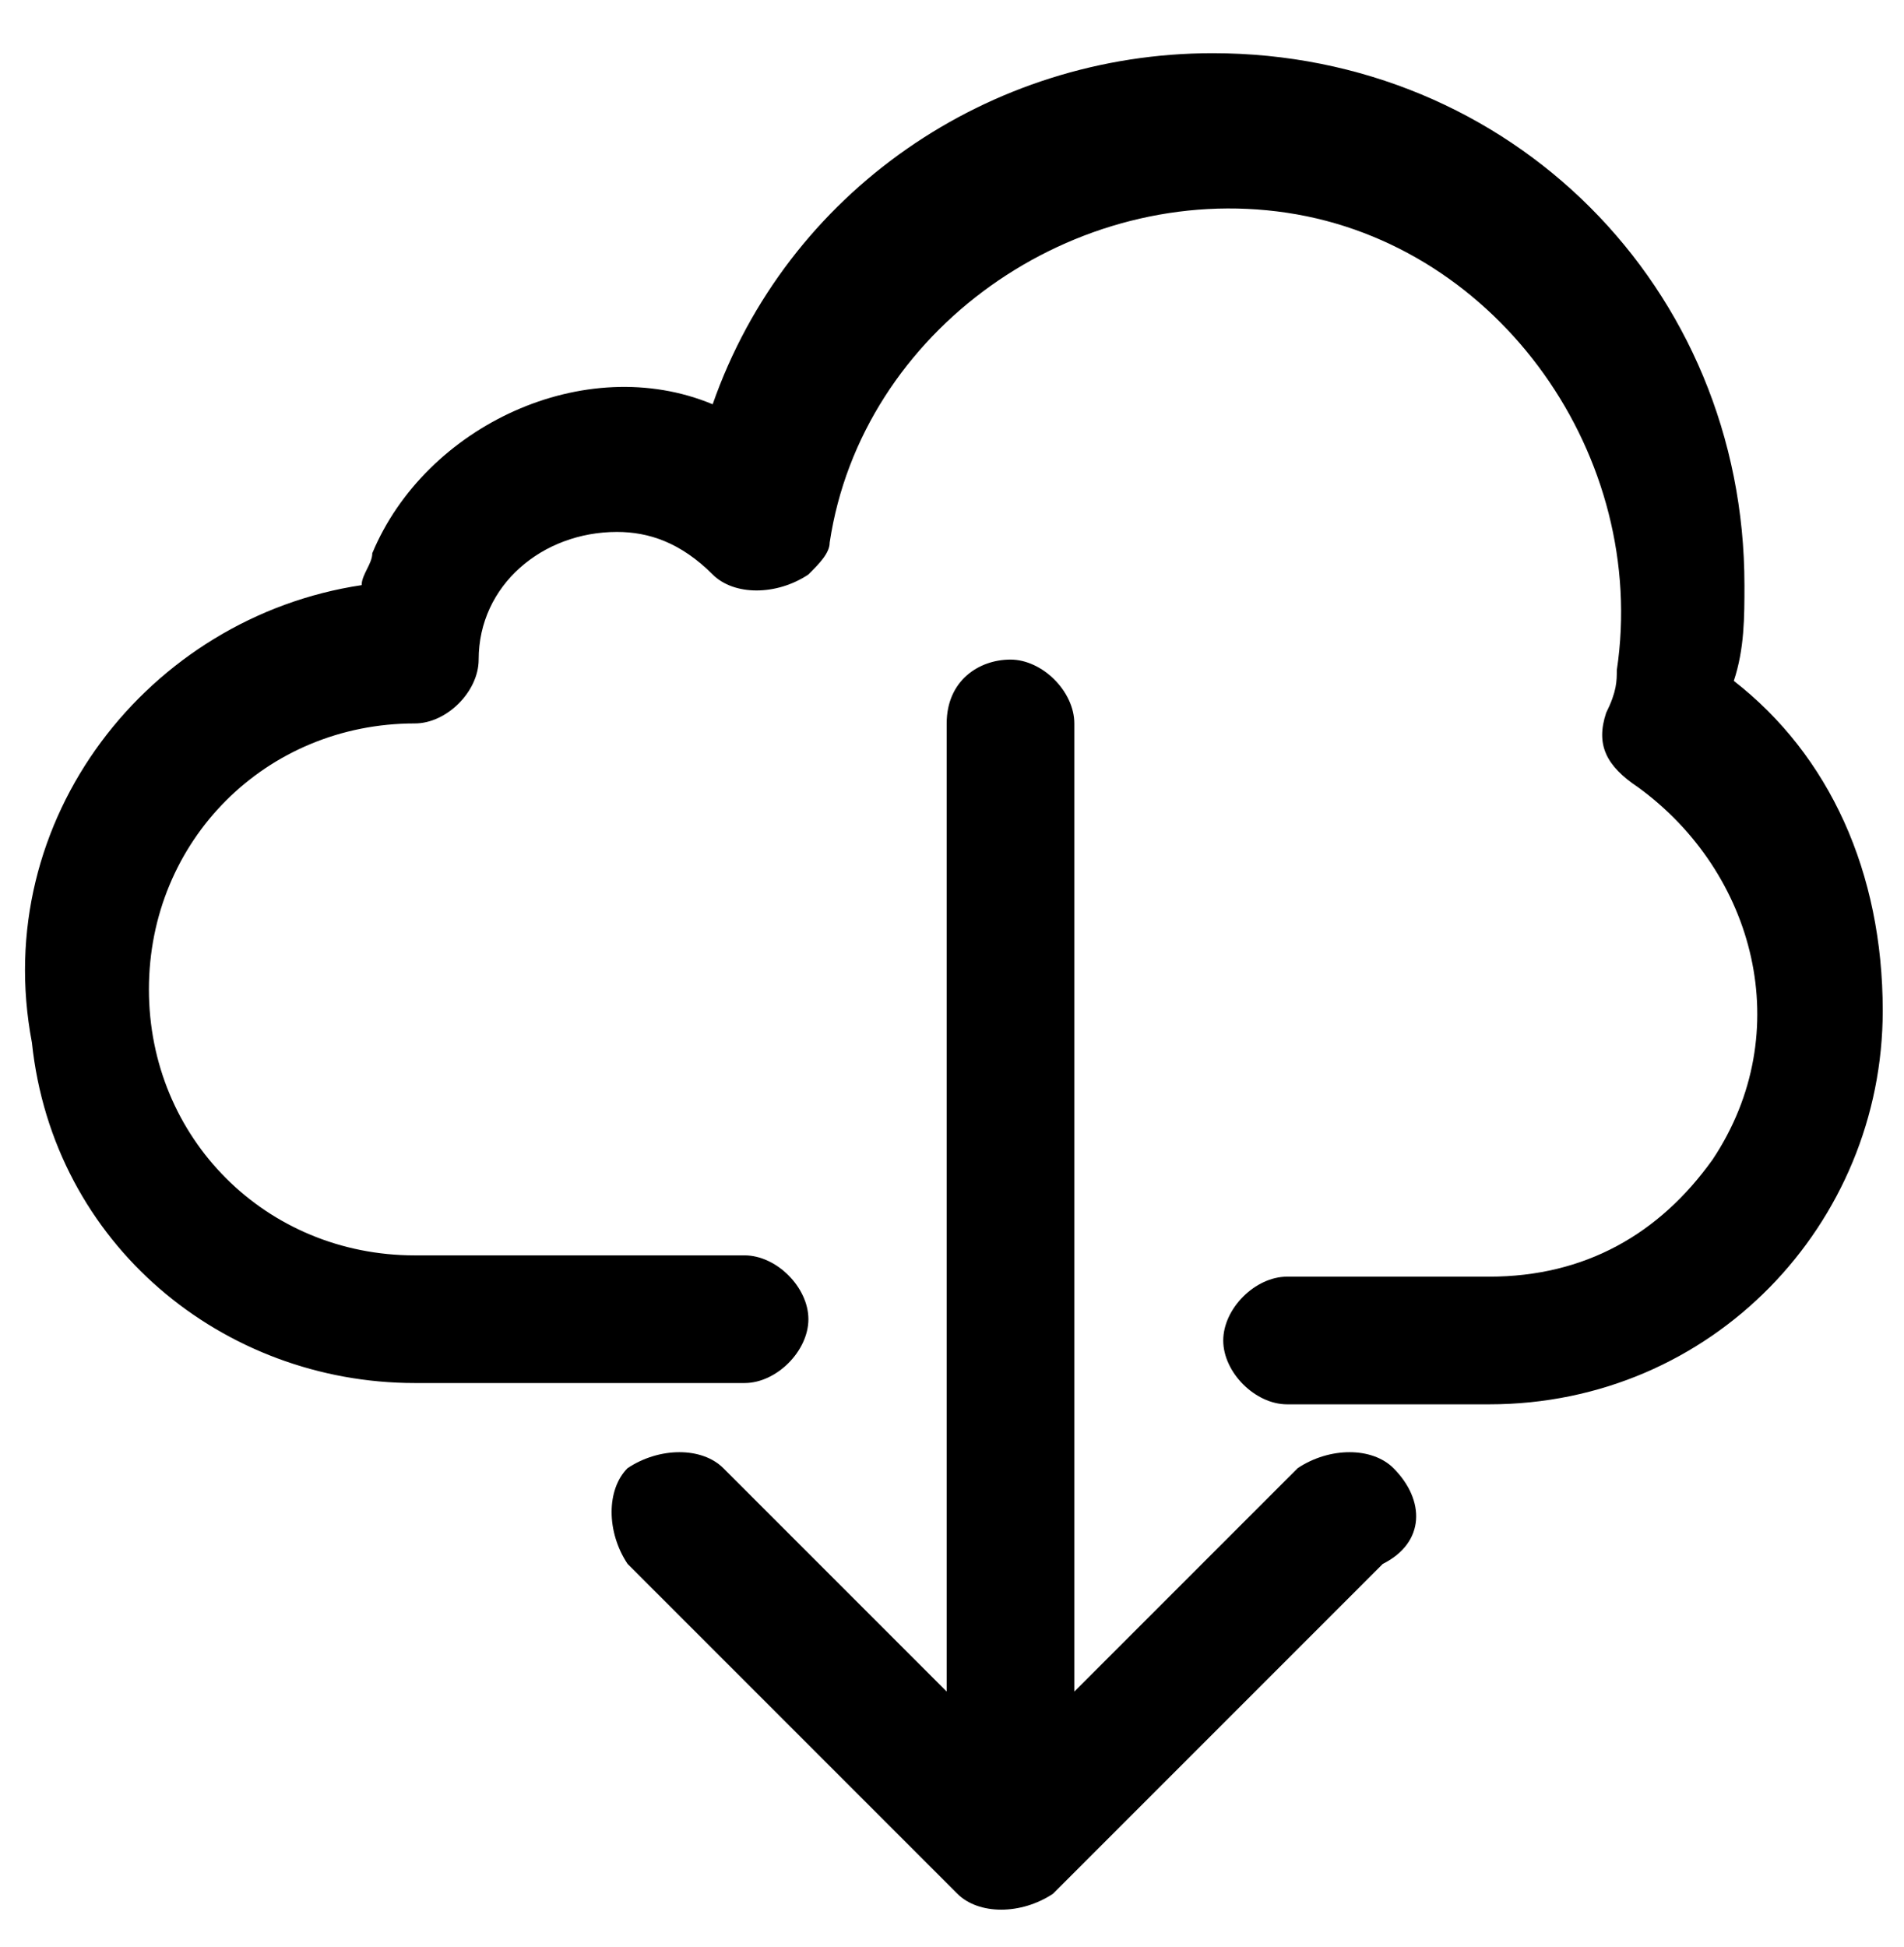 <?xml version="1.0" encoding="utf-8"?>
<!-- Generator: Adobe Illustrator 21.1.0, SVG Export Plug-In . SVG Version: 6.00 Build 0)  -->
<svg version="1.1" id="Layer_1" xmlns="http://www.w3.org/2000/svg" xmlns:xlink="http://www.w3.org/1999/xlink" x="0px" y="0px"
	 viewBox="0 0 17.9 18.3" style="enable-background:new 0 0 17.9 18.3;" xml:space="preserve">
<path d="M16.3,6.4c0.1-0.3,0.1-0.6,0.1-0.9c0-2.8-2.2-5-5-5c-2.1,0-4,1.3-4.7,3.3C5.5,3.3,4,4,3.5,5.2c0,0.1-0.1,0.2-0.1,0.3
	c-2,0.3-3.5,2.2-3.1,4.3C0.5,11.7,2.1,13,3.9,13h3.1c0.3,0,0.6-0.3,0.6-0.6s-0.3-0.6-0.6-0.6H3.9c-1.4,0-2.5-1.1-2.5-2.5
	s1.1-2.5,2.5-2.5c0.3,0,0.6-0.3,0.6-0.6c0-0.7,0.6-1.2,1.3-1.2c0.3,0,0.6,0.1,0.9,0.4c0.2,0.2,0.6,0.2,0.9,0
	c0.1-0.1,0.2-0.2,0.2-0.3c0.3-2,2.3-3.4,4.3-3.1c2,0.3,3.4,2.3,3.1,4.3c0,0.1,0,0.2-0.1,0.4c-0.1,0.3,0,0.5,0.3,0.7
	c1.1,0.8,1.5,2.3,0.7,3.5c-0.5,0.7-1.2,1.1-2.1,1.1h-1.9c-0.3,0-0.6,0.3-0.6,0.6s0.3,0.6,0.6,0.6h1.9c2.1,0,3.7-1.7,3.7-3.7
	C17.7,8.2,17.2,7.1,16.3,6.4z"/>
<path d="M13.1,13.8c-0.2-0.2-0.6-0.2-0.9,0l-2.1,2.1V6.8c0-0.3-0.3-0.6-0.6-0.6S8.9,6.4,8.9,6.8v9.1l-2.1-2.1
	c-0.2-0.2-0.6-0.2-0.9,0c-0.2,0.2-0.2,0.6,0,0.9l3.1,3.1c0.2,0.2,0.6,0.2,0.9,0c0,0,0,0,0,0l3.1-3.1C13.4,14.5,13.4,14.1,13.1,13.8z
	"/>
</svg>
